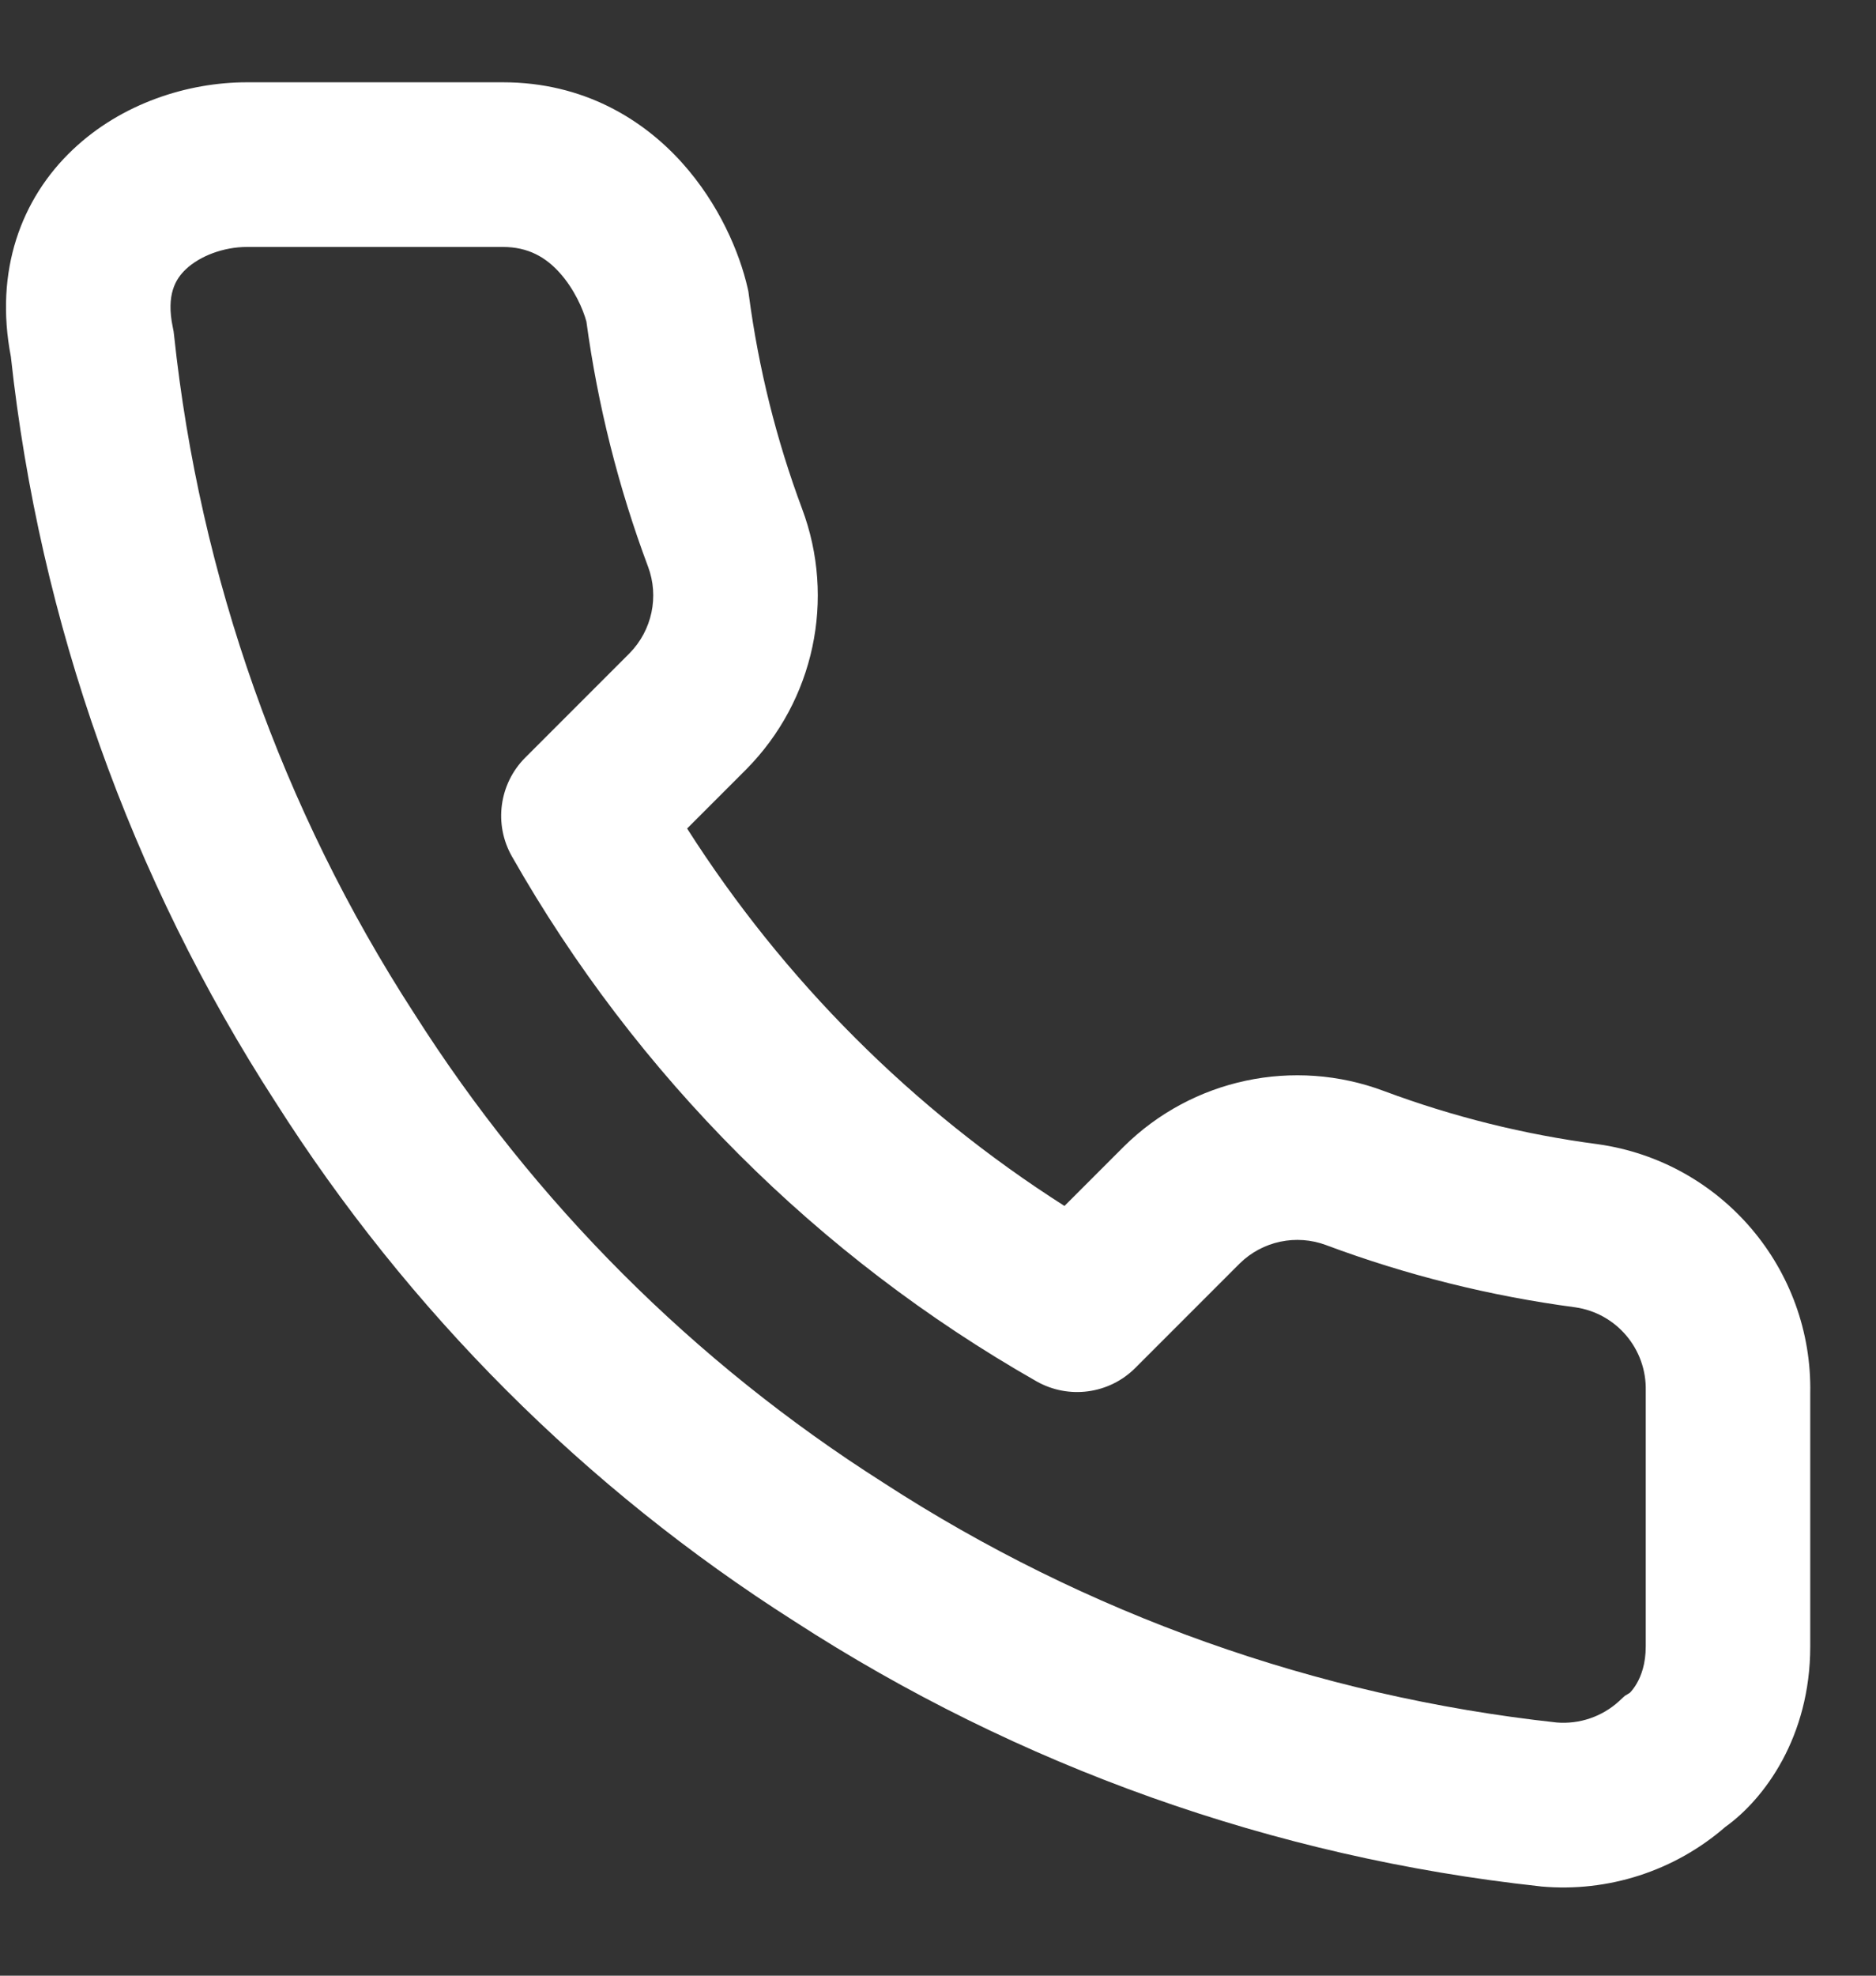 <svg width="19" height="20" viewBox="0 0 19 20" fill="none" xmlns="http://www.w3.org/2000/svg">
<rect x="0" y="0" width="19" height="20" fill="#333333" stroke="none"/>
<path fill-rule="evenodd" clip-rule="evenodd" d="M0.737 1.515C1.234 1.044 1.905 0.833 2.501 0.833H5.093C5.908 0.833 6.511 1.207 6.907 1.647C7.285 2.067 7.491 2.56 7.572 2.916L7.58 2.953L7.585 2.991C7.683 3.729 7.863 4.453 8.123 5.149C8.466 6.063 8.246 7.092 7.56 7.786L7.557 7.789L6.959 8.387C7.939 9.924 9.244 11.229 10.781 12.208L11.378 11.611L11.382 11.607C12.075 10.921 13.105 10.702 14.018 11.045C14.715 11.305 15.439 11.485 16.177 11.582L16.184 11.583C17.437 11.76 18.36 12.845 18.334 14.109V16.667C18.334 17.583 17.869 18.212 17.474 18.494C16.962 18.939 16.288 19.158 15.609 19.097L15.602 19.096L15.594 19.095C12.902 18.803 10.315 17.883 8.042 16.41C5.928 15.066 4.135 13.273 2.791 11.158C1.32 8.886 0.402 6.301 0.11 3.61C-0.057 2.745 0.212 2.012 0.737 1.515ZM1.883 2.725C1.778 2.824 1.681 2.983 1.75 3.313L1.758 3.354L1.763 3.395C2.023 5.841 2.855 8.191 4.192 10.255L4.196 10.261C5.41 12.172 7.029 13.791 8.94 15.005L8.946 15.009C10.998 16.34 13.334 17.172 15.766 17.437C15.997 17.456 16.226 17.378 16.398 17.221L16.455 17.168L16.506 17.137C16.508 17.134 16.511 17.131 16.515 17.128C16.531 17.11 16.554 17.082 16.577 17.042C16.621 16.966 16.668 16.844 16.668 16.667V14.09L16.668 14.079C16.678 13.657 16.372 13.294 15.954 13.234C15.093 13.12 14.248 12.909 13.435 12.606L13.433 12.605C13.129 12.491 12.786 12.563 12.555 12.791L11.498 13.848C11.233 14.113 10.823 14.168 10.497 13.983C8.281 12.722 6.445 10.887 5.185 8.67C4.999 8.344 5.055 7.934 5.32 7.669L6.376 6.613C6.604 6.381 6.677 6.039 6.563 5.735L6.562 5.733C6.263 4.933 6.054 4.102 5.939 3.255C5.905 3.129 5.816 2.926 5.669 2.762C5.527 2.604 5.35 2.5 5.093 2.5H2.501C2.264 2.5 2.025 2.591 1.883 2.725Z" fill="white"/>
</svg>
